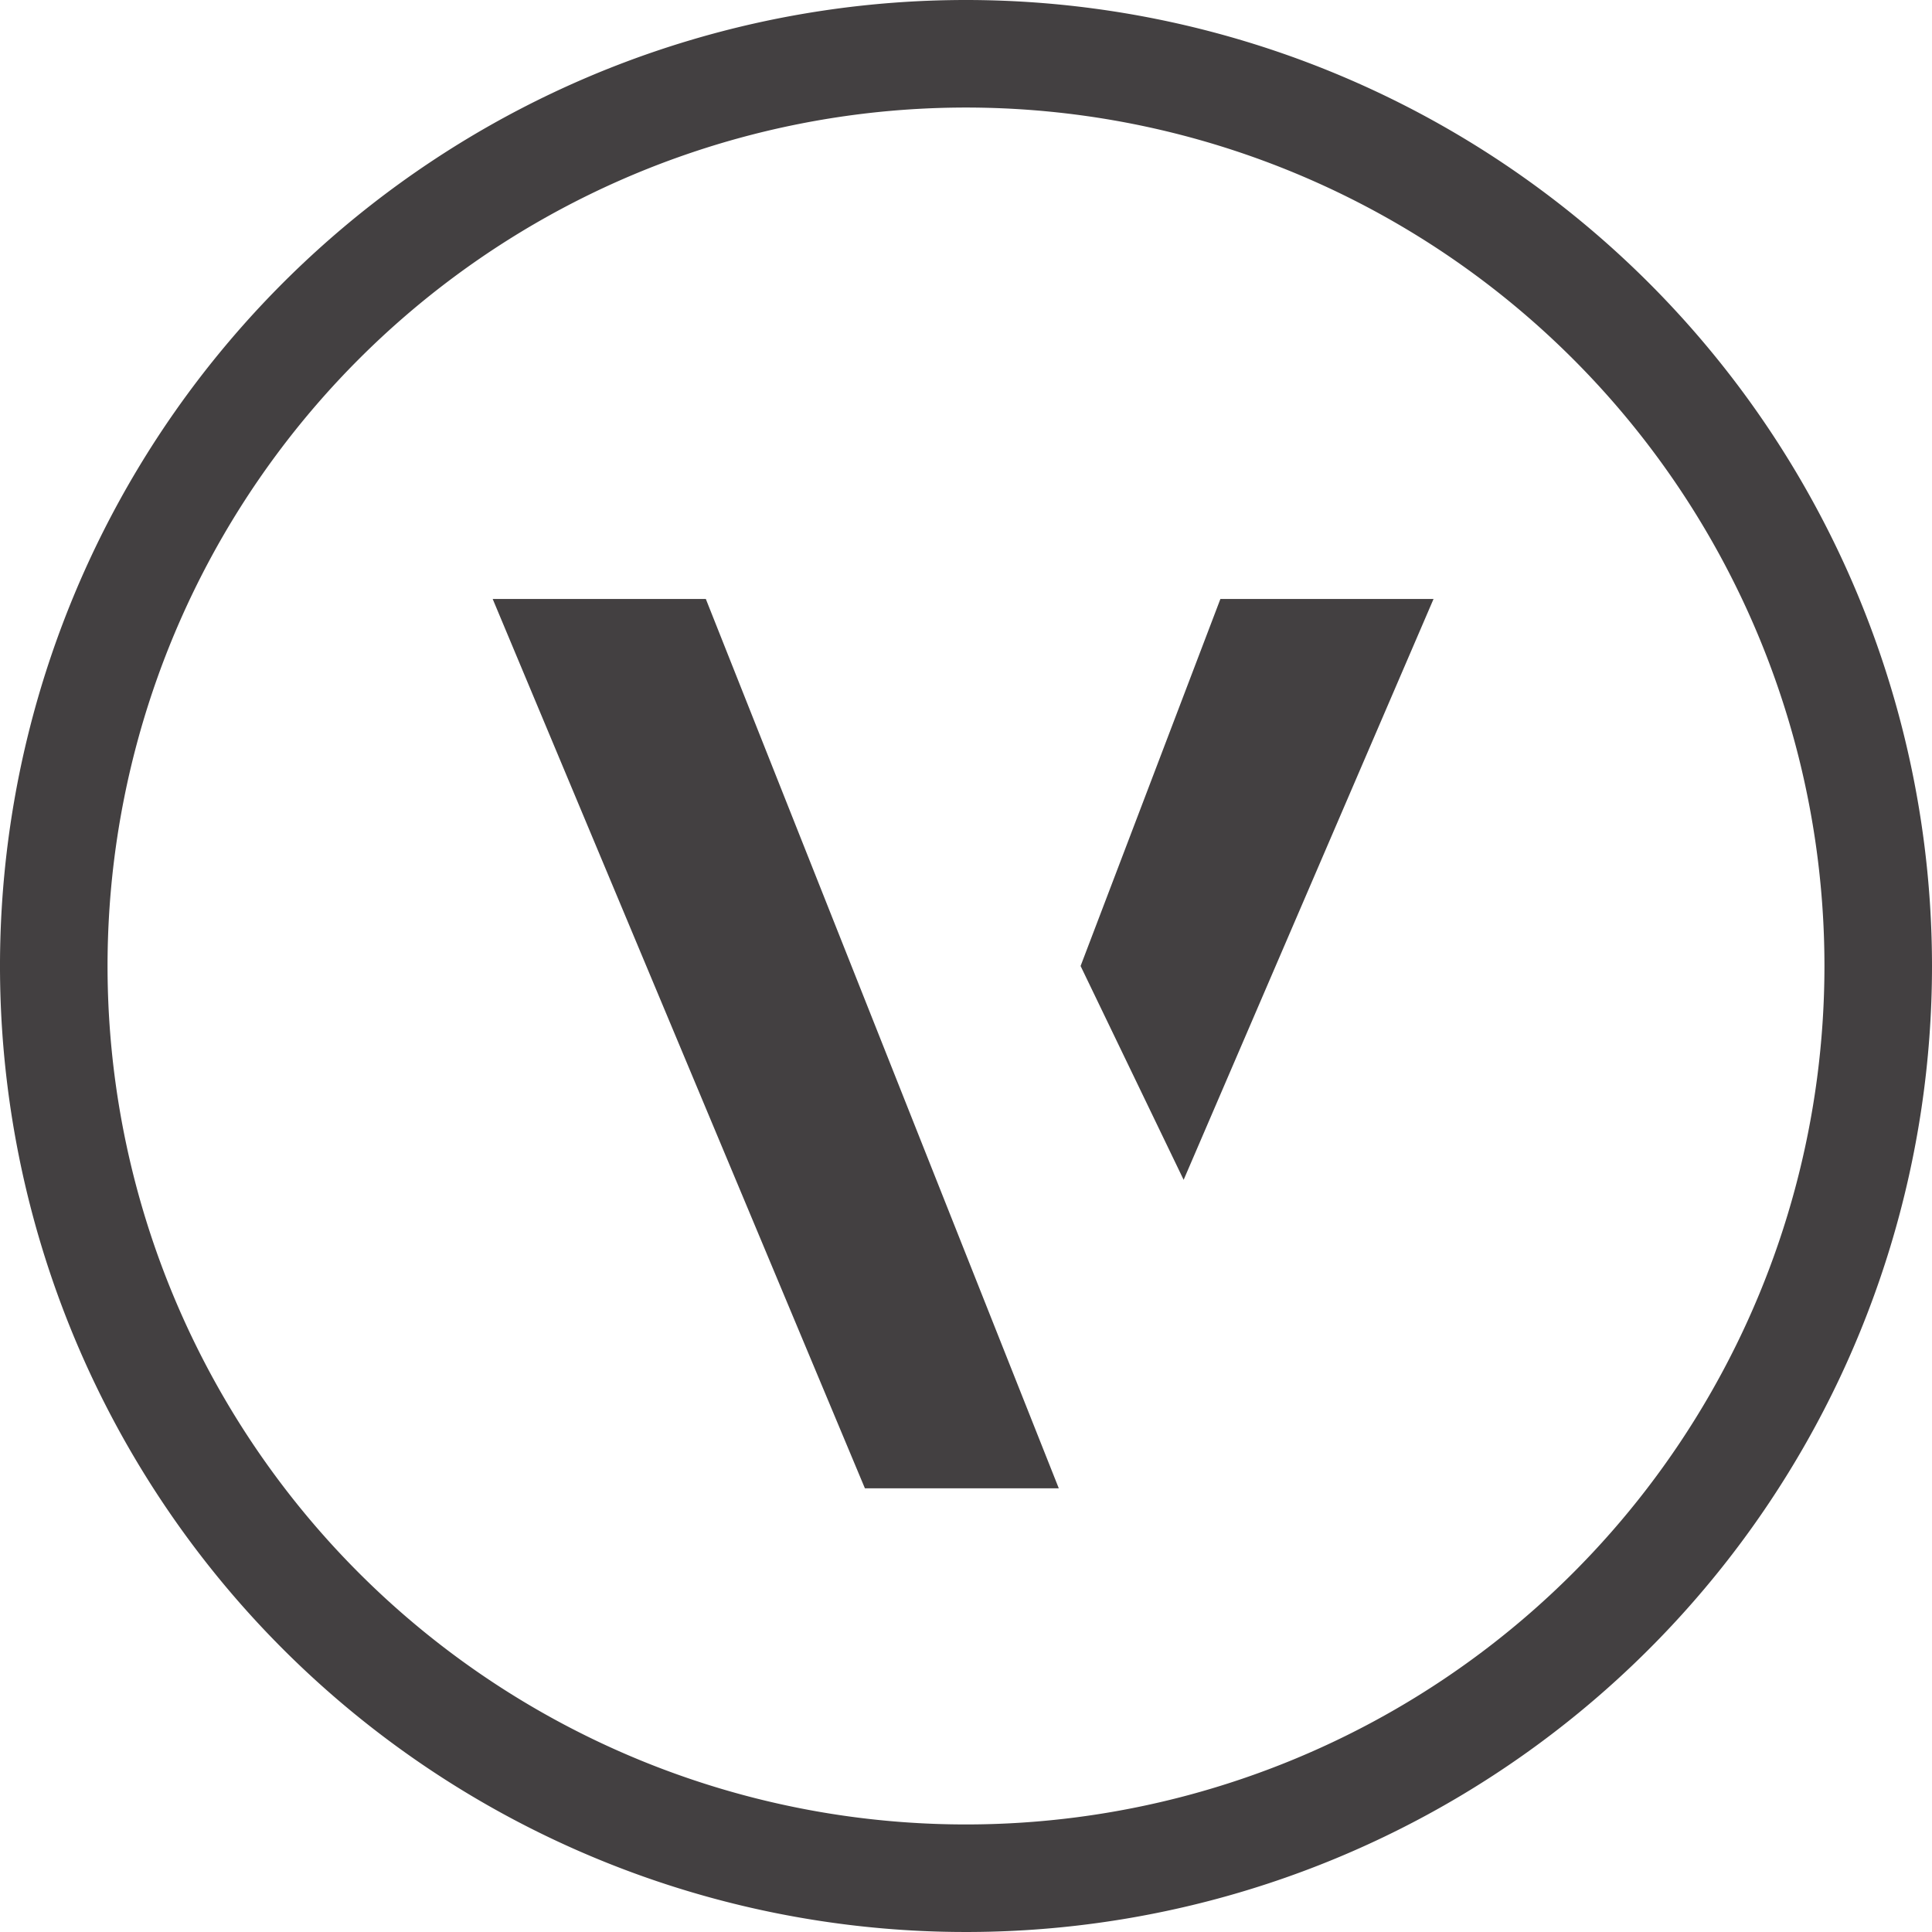 <svg xmlns="http://www.w3.org/2000/svg" id="Layer_1" data-name="Layer 1" viewBox="152.4 45.75 197.6 197.6"><defs><style>.cls-1{fill:#434041;}</style></defs><path class="cls-1" d="M251.2,45.75a98.8,98.8,0,1,0,98.8,98.8A98.83,98.83,0,0,0,251.2,45.75Zm0,186.6a87.8,87.8,0,1,1,87.8-87.8A87.81,87.81,0,0,1,251.2,232.35Z"/><polygon class="cls-1" points="202.79 107.01 224.59 107.01 260.69 197.97 240.86 197.97 202.79 107.01"/><polygon class="cls-1" points="262.92 144.55 277.22 107.01 299.02 107.01 273.46 166.42 262.92 144.55"/></svg>
